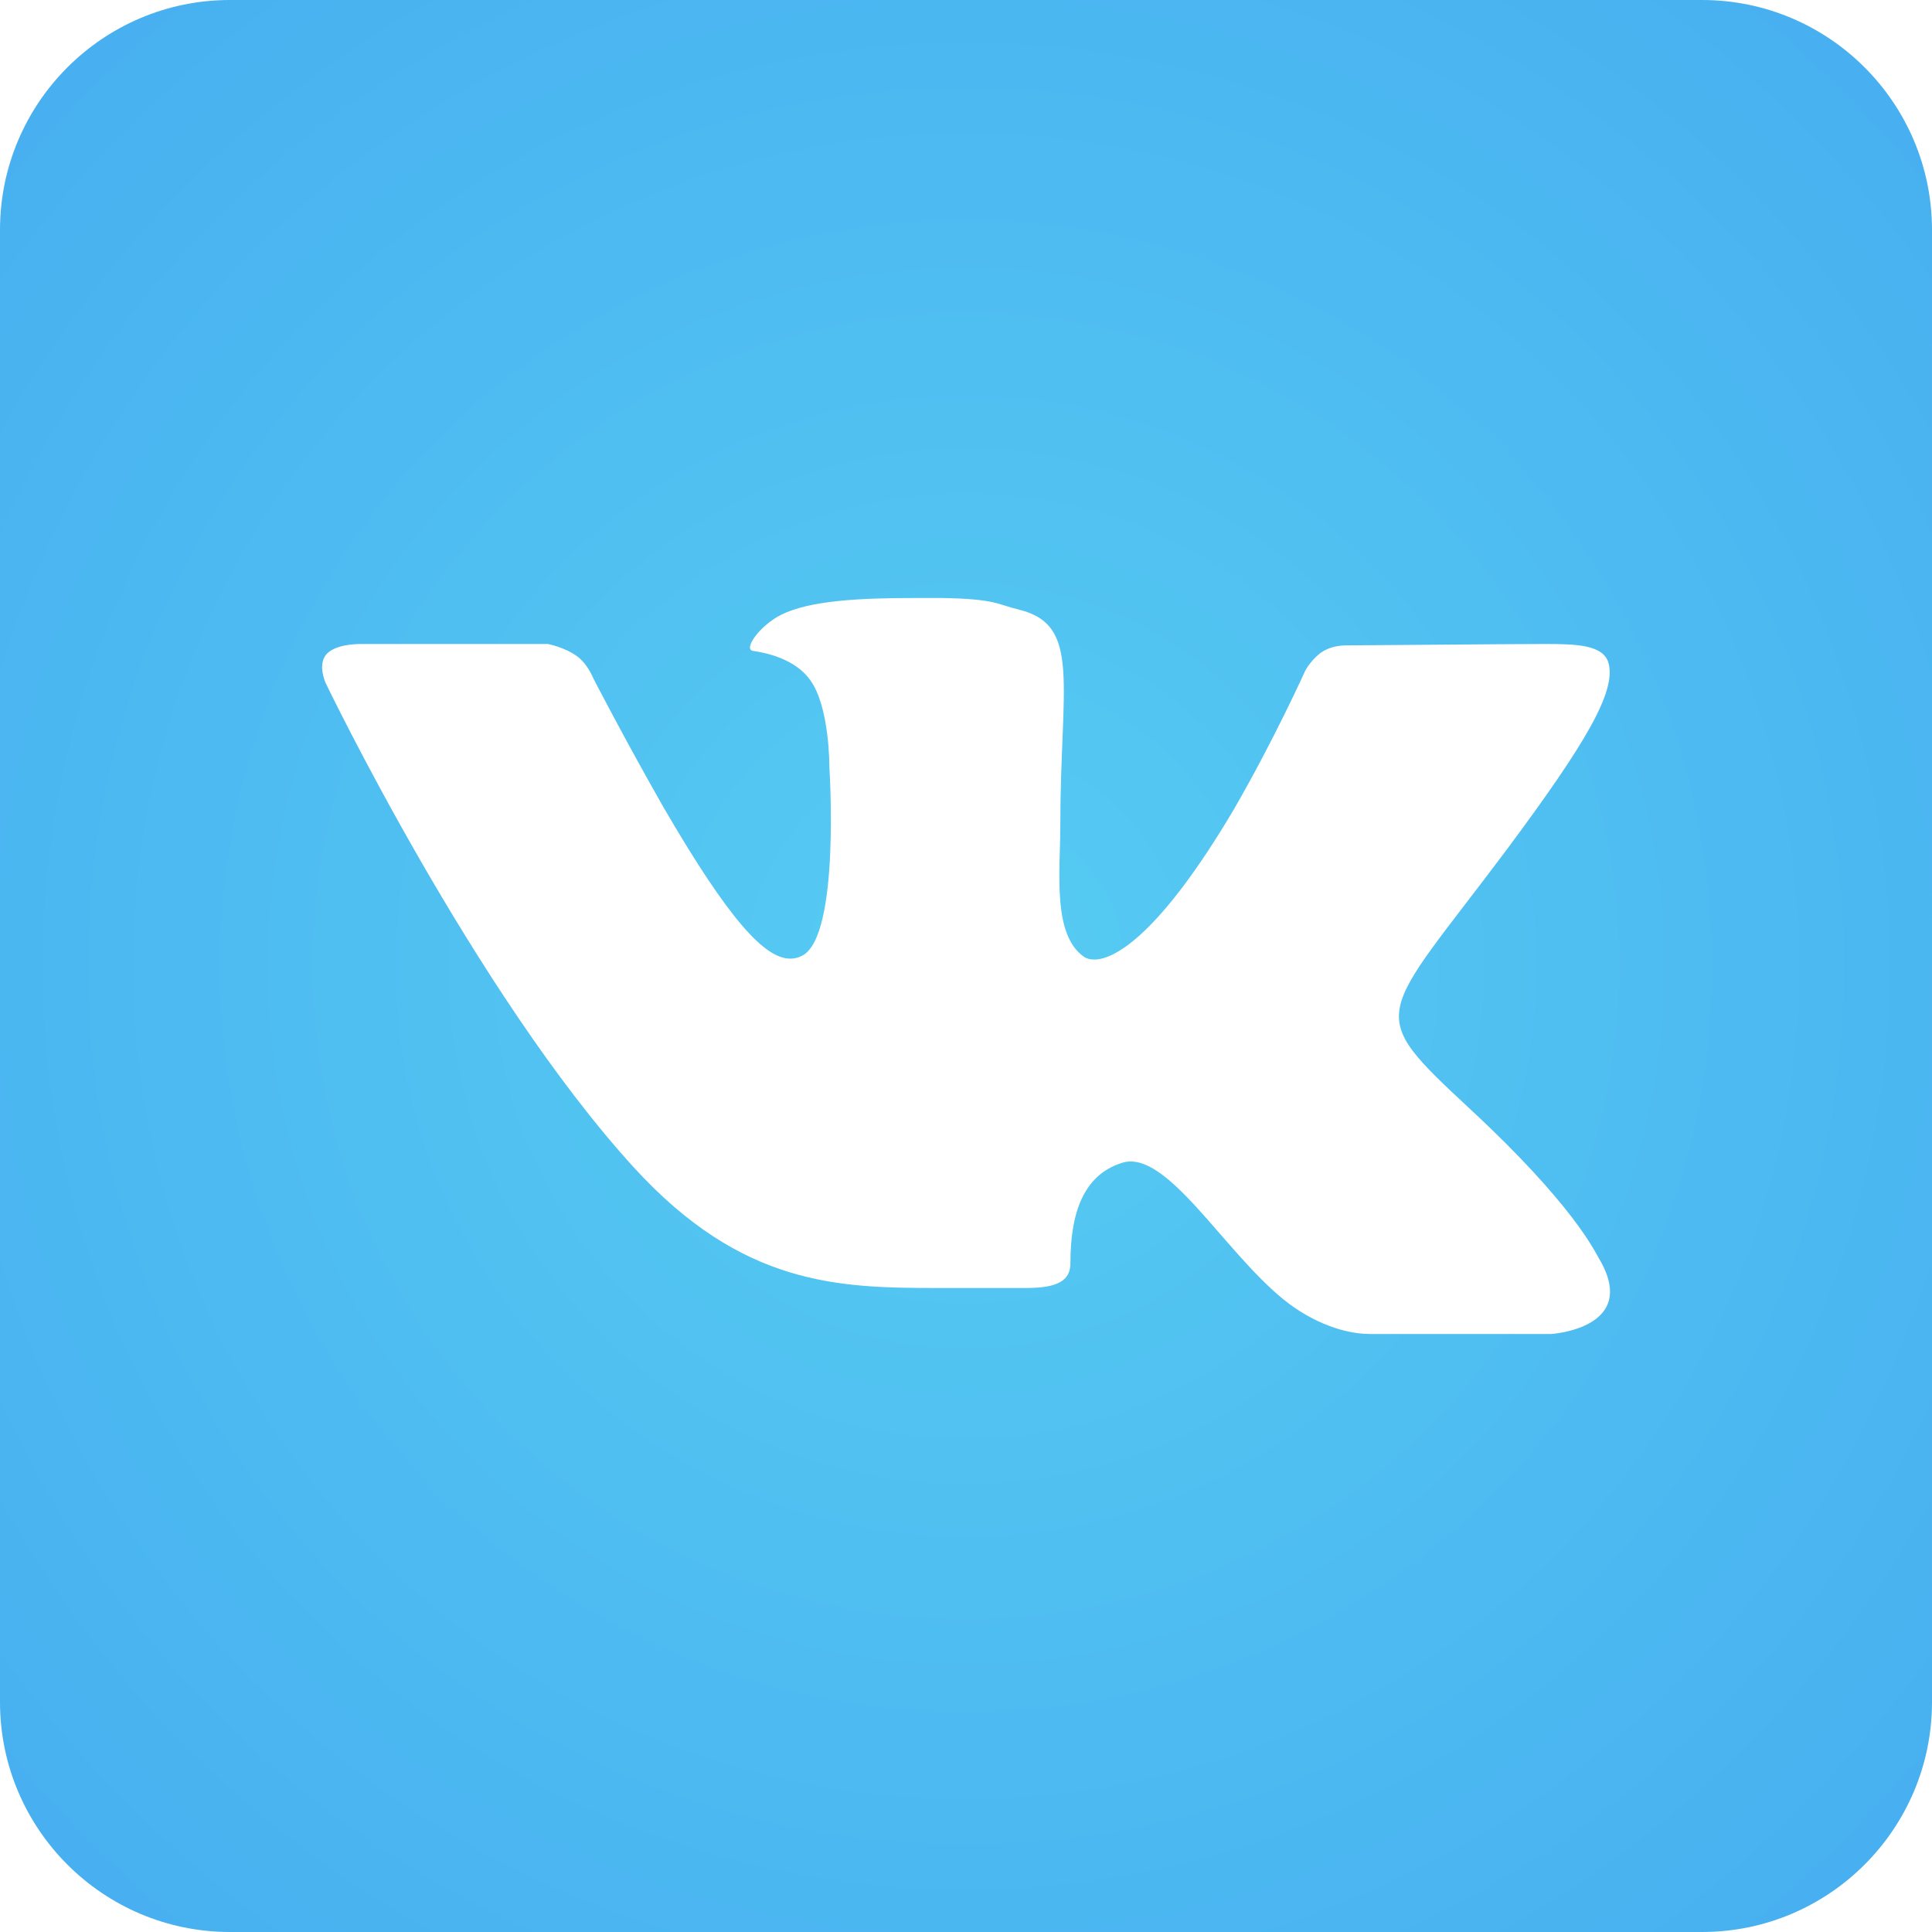<?xml version="1.0" encoding="UTF-8"?>
<svg id="_Слой_1" data-name="Слой 1" xmlns="http://www.w3.org/2000/svg" xmlns:xlink="http://www.w3.org/1999/xlink" viewBox="0 0 42 42">
  <defs>
    <style>
      .cls-1 {
        fill: url(#_Безымянный_градиент_17);
      }
    </style>
    <radialGradient id="_Безымянный_градиент_17" data-name="Безымянный градиент 17" cx="21" cy="21" fx="21" fy="21" r="74.41" gradientUnits="userSpaceOnUse">
      <stop offset="0" stop-color="#56ccf2"/>
      <stop offset="1" stop-color="#2f80ed"/>
    </radialGradient>
  </defs>
  <path class="cls-1" d="m37,0H5C2.24,0,0,2.24,0,5v32c0,2.76,2.24,5,5,5h32c2.76,0,5-2.24,5-5V5c0-2.76-2.24-5-5-5Zm-3.28,29h-3.73s-.08,0-.21,0c-.3,0-.92-.08-1.65-.58-1.31-.91-2.56-3.17-3.55-3.17-.07,0-.13.01-.19.03-.86.27-1.12,1.13-1.12,2.18,0,.37-.26.54-.96.54h-1.93c-2.16,0-4.25-.05-6.6-2.62-3.46-3.79-6.7-10.53-6.7-10.53,0,0-.18-.39.01-.62.18-.21.6-.23.76-.23h4.06s.37.07.64.27c.23.17.35.48.35.48,0,0,.68,1.32,1.53,2.81,1.43,2.46,2.2,3.28,2.75,3.28.09,0,.18-.02.27-.07.82-.45.58-4.09.58-4.09,0,0,.01-1.32-.42-1.9-.33-.46-.96-.59-1.24-.63-.22-.03.14-.55.62-.79.62-.3,1.65-.36,2.89-.36h.6c1.17.02,1.2.14,1.66.25,1.38.33.91,1.62.91,4.71,0,.99-.18,2.38.53,2.85.05.03.12.05.21.05.46,0,1.45-.59,3.03-3.26.88-1.52,1.56-3.03,1.56-3.03,0,0,.15-.27.38-.41q.22-.13.51-.13h.03c.32,0,3.5-.03,4.2-.03h.08c.67,0,1.28.01,1.39.42.16.62-.49,1.73-2.2,4.03-2.82,3.77-3.14,3.49-.8,5.67,2.24,2.08,2.7,3.09,2.78,3.22.93,1.54-1.03,1.66-1.03,1.66Z"/>
</svg>
